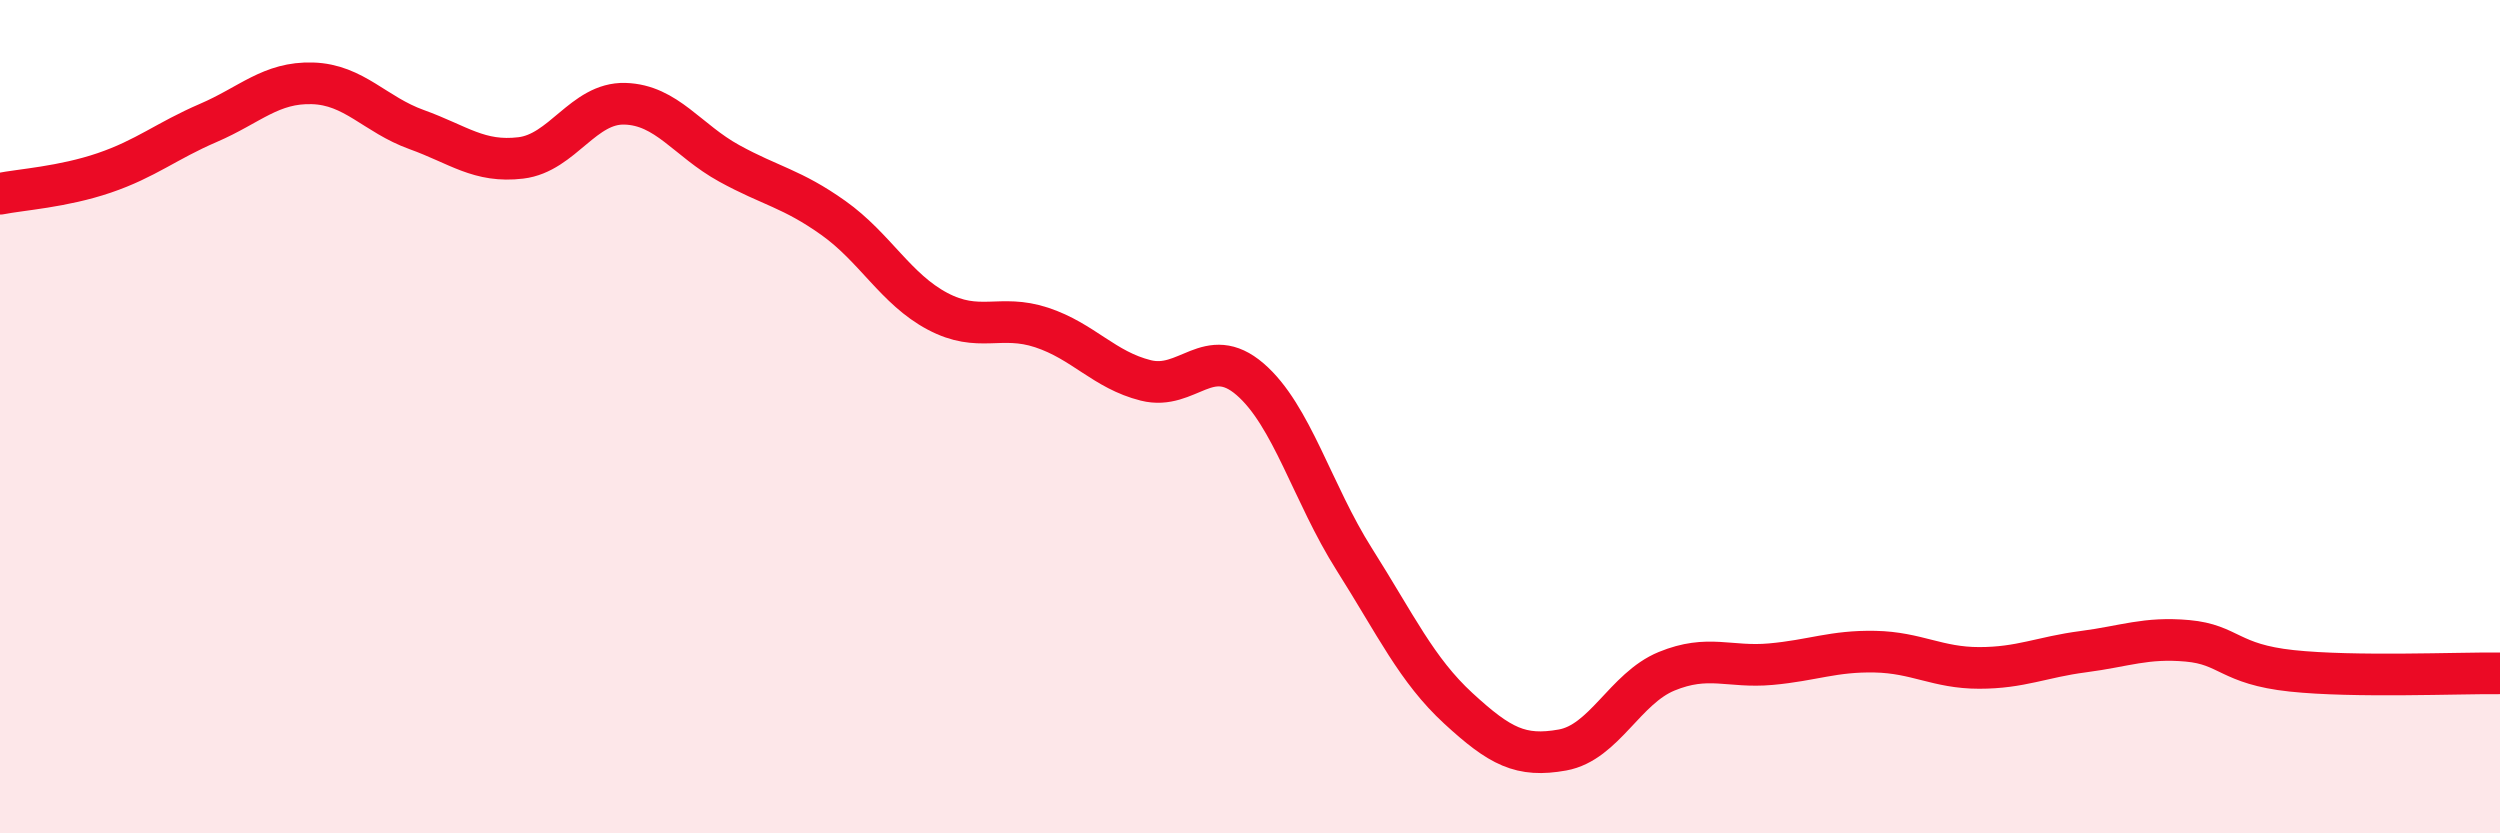 
    <svg width="60" height="20" viewBox="0 0 60 20" xmlns="http://www.w3.org/2000/svg">
      <path
        d="M 0,4.65 C 0.5,4.55 1.5,4.49 2.5,4.15 C 3.5,3.81 4,3.38 5,2.95 C 6,2.52 6.5,1.97 7.5,2 C 8.5,2.03 9,2.75 10,3.11 C 11,3.47 11.5,3.91 12.5,3.79 C 13.5,3.67 14,2.46 15,2.49 C 16,2.52 16.5,3.37 17.5,3.92 C 18.5,4.47 19,4.52 20,5.23 C 21,5.94 21.5,6.94 22.5,7.47 C 23.5,8 24,7.53 25,7.86 C 26,8.19 26.5,8.88 27.5,9.13 C 28.5,9.38 29,8.24 30,9.1 C 31,9.96 31.5,11.84 32.5,13.42 C 33.5,15 34,16.08 35,17 C 36,17.92 36.5,18.18 37.5,18 C 38.5,17.82 39,16.52 40,16.11 C 41,15.7 41.5,16.03 42.5,15.94 C 43.5,15.85 44,15.62 45,15.64 C 46,15.66 46.5,16.03 47.5,16.03 C 48.5,16.03 49,15.77 50,15.64 C 51,15.51 51.5,15.29 52.5,15.38 C 53.5,15.47 53.5,15.94 55,16.1 C 56.5,16.26 59,16.15 60,16.16L60 20L0 20Z"
        fill="#EB0A25"
        opacity="0.1"
        stroke-linecap="round"
        stroke-linejoin="round"
      />
      <path
        d="M 0,4.65 C 0.5,4.55 1.5,4.49 2.5,4.15 C 3.5,3.81 4,3.38 5,2.95 C 6,2.52 6.5,1.97 7.5,2 C 8.5,2.03 9,2.75 10,3.11 C 11,3.47 11.5,3.91 12.5,3.79 C 13.5,3.67 14,2.46 15,2.49 C 16,2.52 16.5,3.37 17.5,3.92 C 18.5,4.47 19,4.52 20,5.23 C 21,5.94 21.5,6.94 22.5,7.47 C 23.5,8 24,7.53 25,7.86 C 26,8.19 26.5,8.88 27.5,9.13 C 28.5,9.38 29,8.24 30,9.1 C 31,9.96 31.5,11.84 32.5,13.42 C 33.5,15 34,16.08 35,17 C 36,17.92 36.5,18.18 37.5,18 C 38.5,17.82 39,16.52 40,16.11 C 41,15.7 41.5,16.03 42.5,15.94 C 43.5,15.85 44,15.62 45,15.64 C 46,15.66 46.5,16.03 47.5,16.03 C 48.5,16.03 49,15.77 50,15.64 C 51,15.51 51.5,15.29 52.5,15.38 C 53.5,15.47 53.5,15.94 55,16.1 C 56.5,16.26 59,16.15 60,16.16"
        stroke="#EB0A25"
        stroke-width="1"
        fill="none"
        stroke-linecap="round"
        stroke-linejoin="round"
      />
    </svg>
  